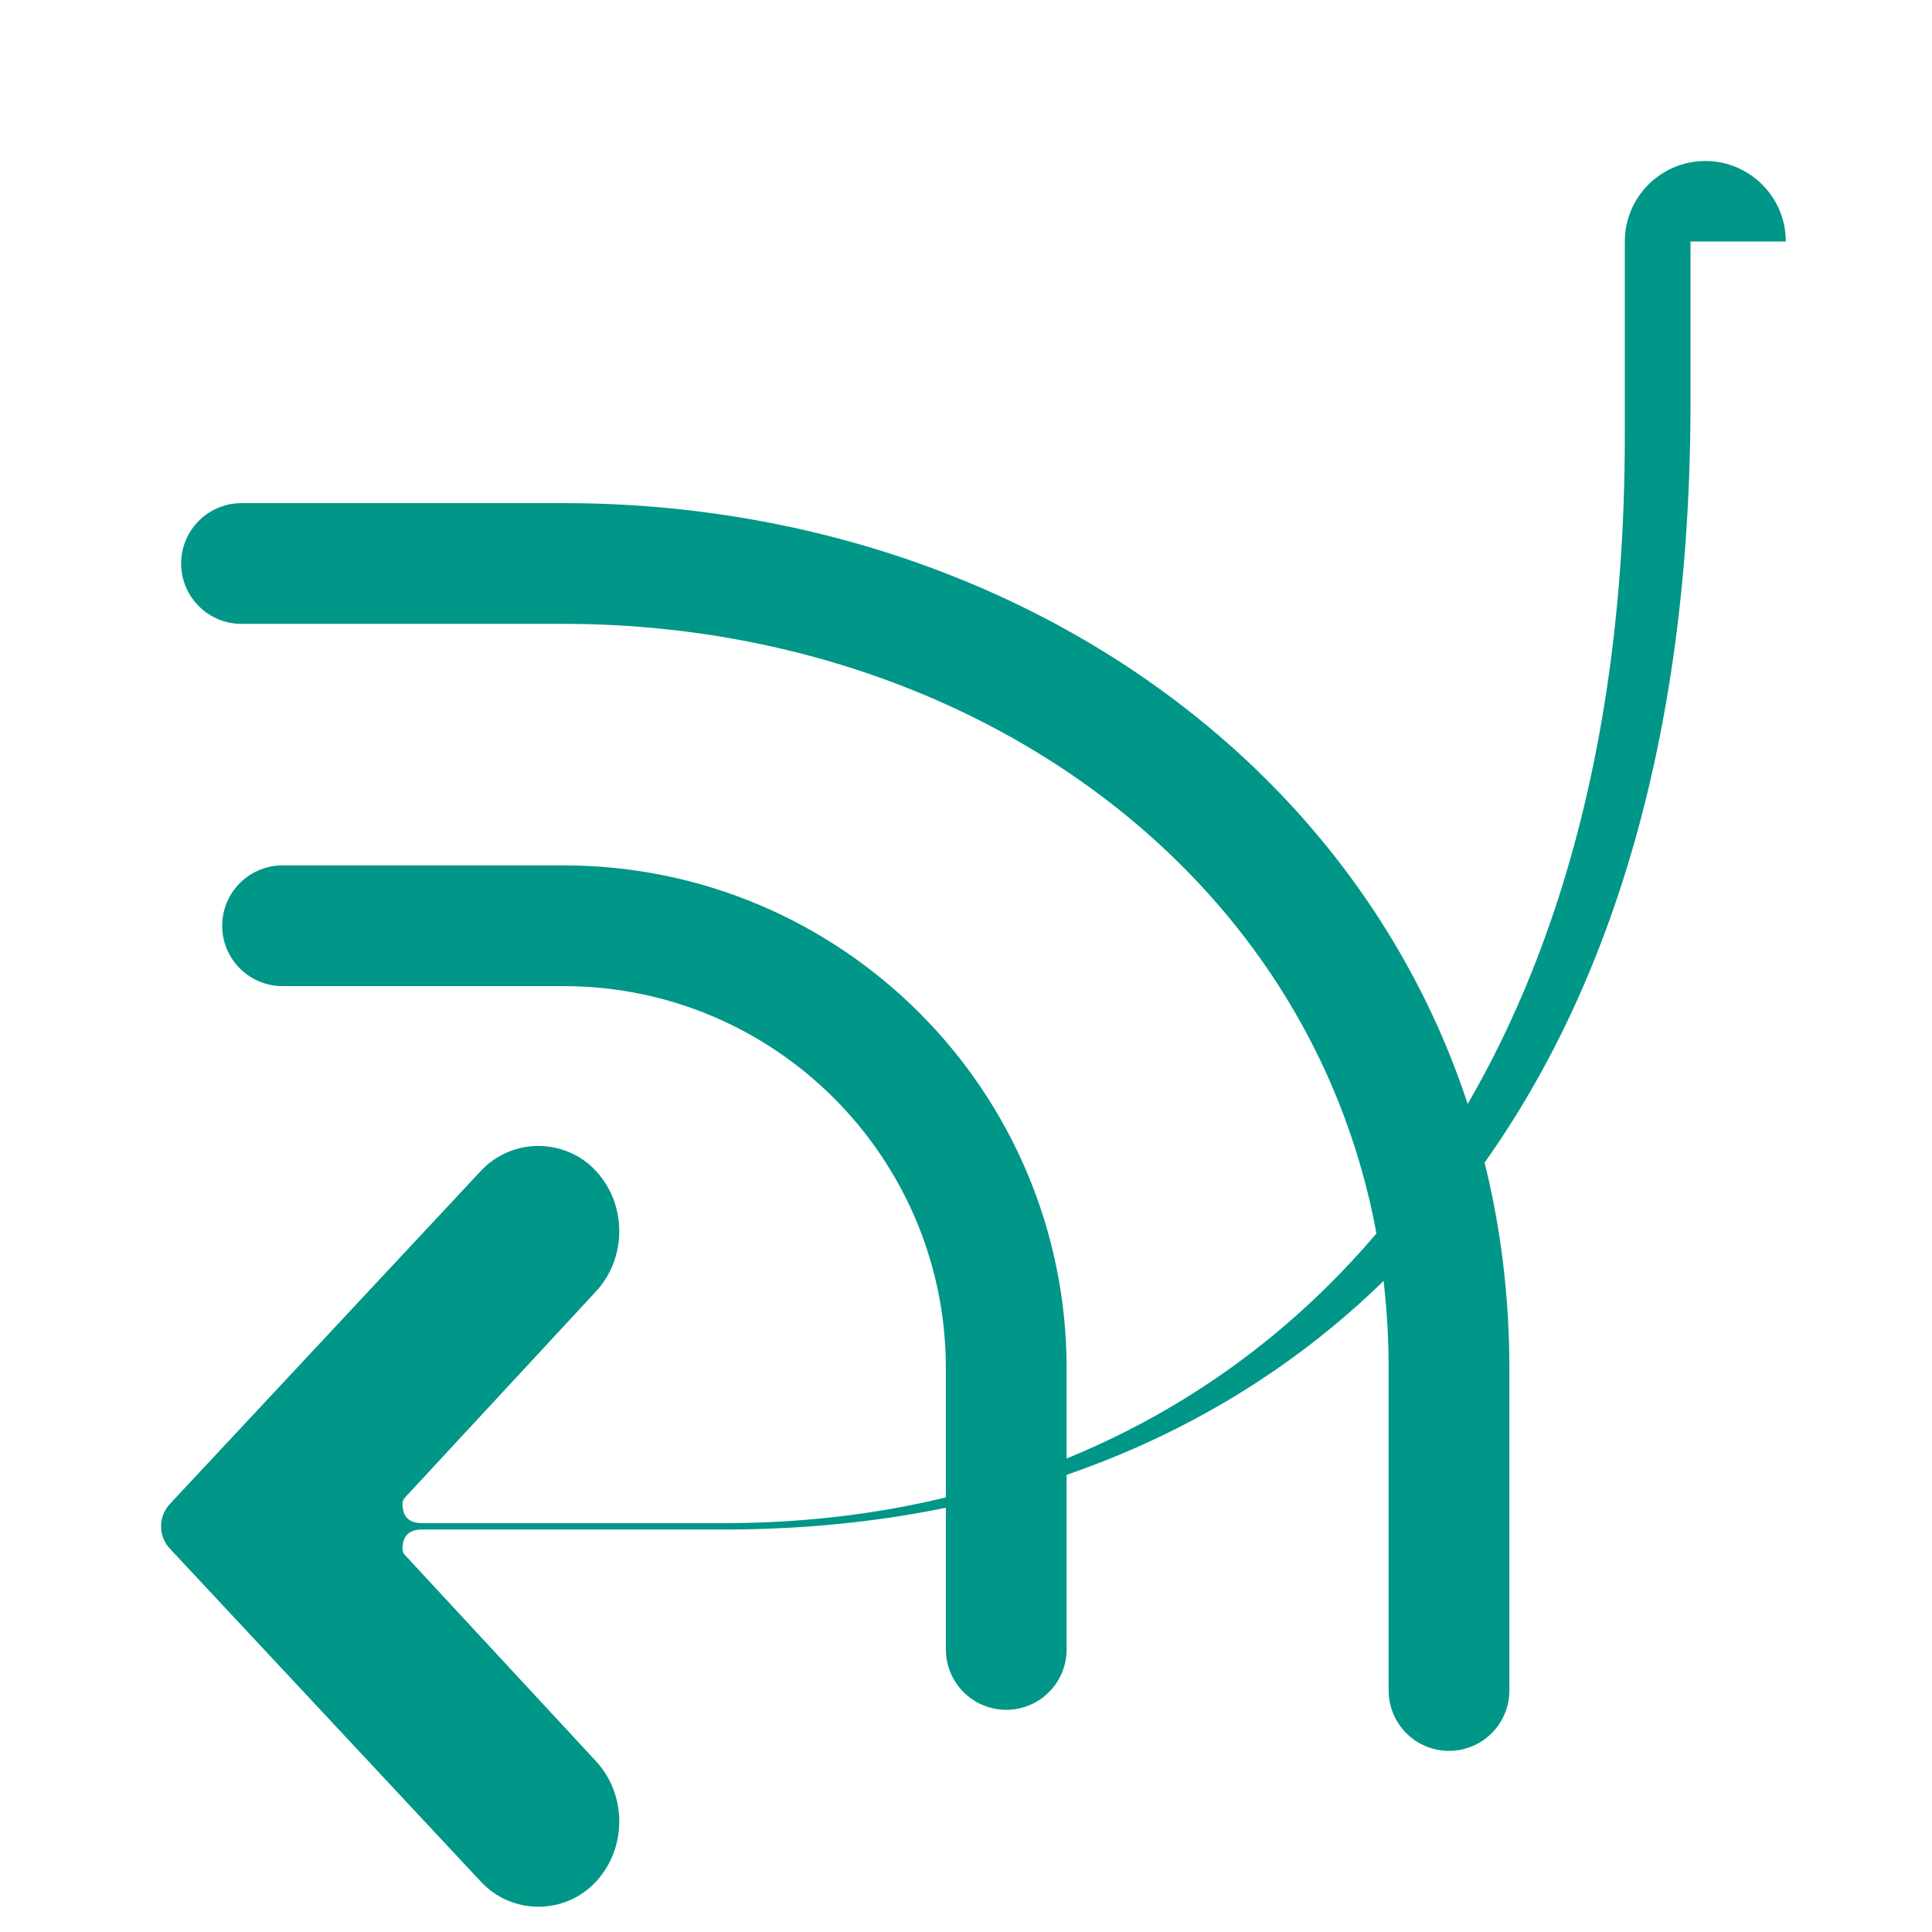 <?xml version="1.0" encoding="UTF-8"?>
<svg width="512" height="512" viewBox="0 0 24 24" fill="none" xmlns="http://www.w3.org/2000/svg">
  <path d="M21 3V5C21 14.627 15.627 19 9 19H5.243C5.08 19 5 19.08 5 19.243C5 19.27 5.011 19.297 5.03 19.317L7.404 21.879C7.789 22.295 7.789 22.958 7.404 23.374C7.02 23.79 6.357 23.79 5.973 23.374L2.113 19.241C1.963 19.082 1.963 18.839 2.113 18.68L5.972 14.547C6.357 14.132 7.02 14.132 7.404 14.547C7.789 14.963 7.789 15.626 7.404 16.042L5.03 18.604C5.011 18.624 5 18.651 5 18.678C5 18.841 5.08 18.921 5.243 18.921H9C15.17 18.921 20.184 14.413 20.184 5.421V3C20.184 2.448 20.632 2 21.184 2C21.736 2 22.184 2.448 22.184 3" fill="#009688"/>
  <path d="M3 7H7C12.941 7 18 11.059 18 17V21M3.51 11.5H7C10.038 11.5 12.5 13.962 12.5 17V20.49" stroke="#009688" stroke-width="1.5" stroke-linecap="round" stroke-linejoin="round"/>
</svg>